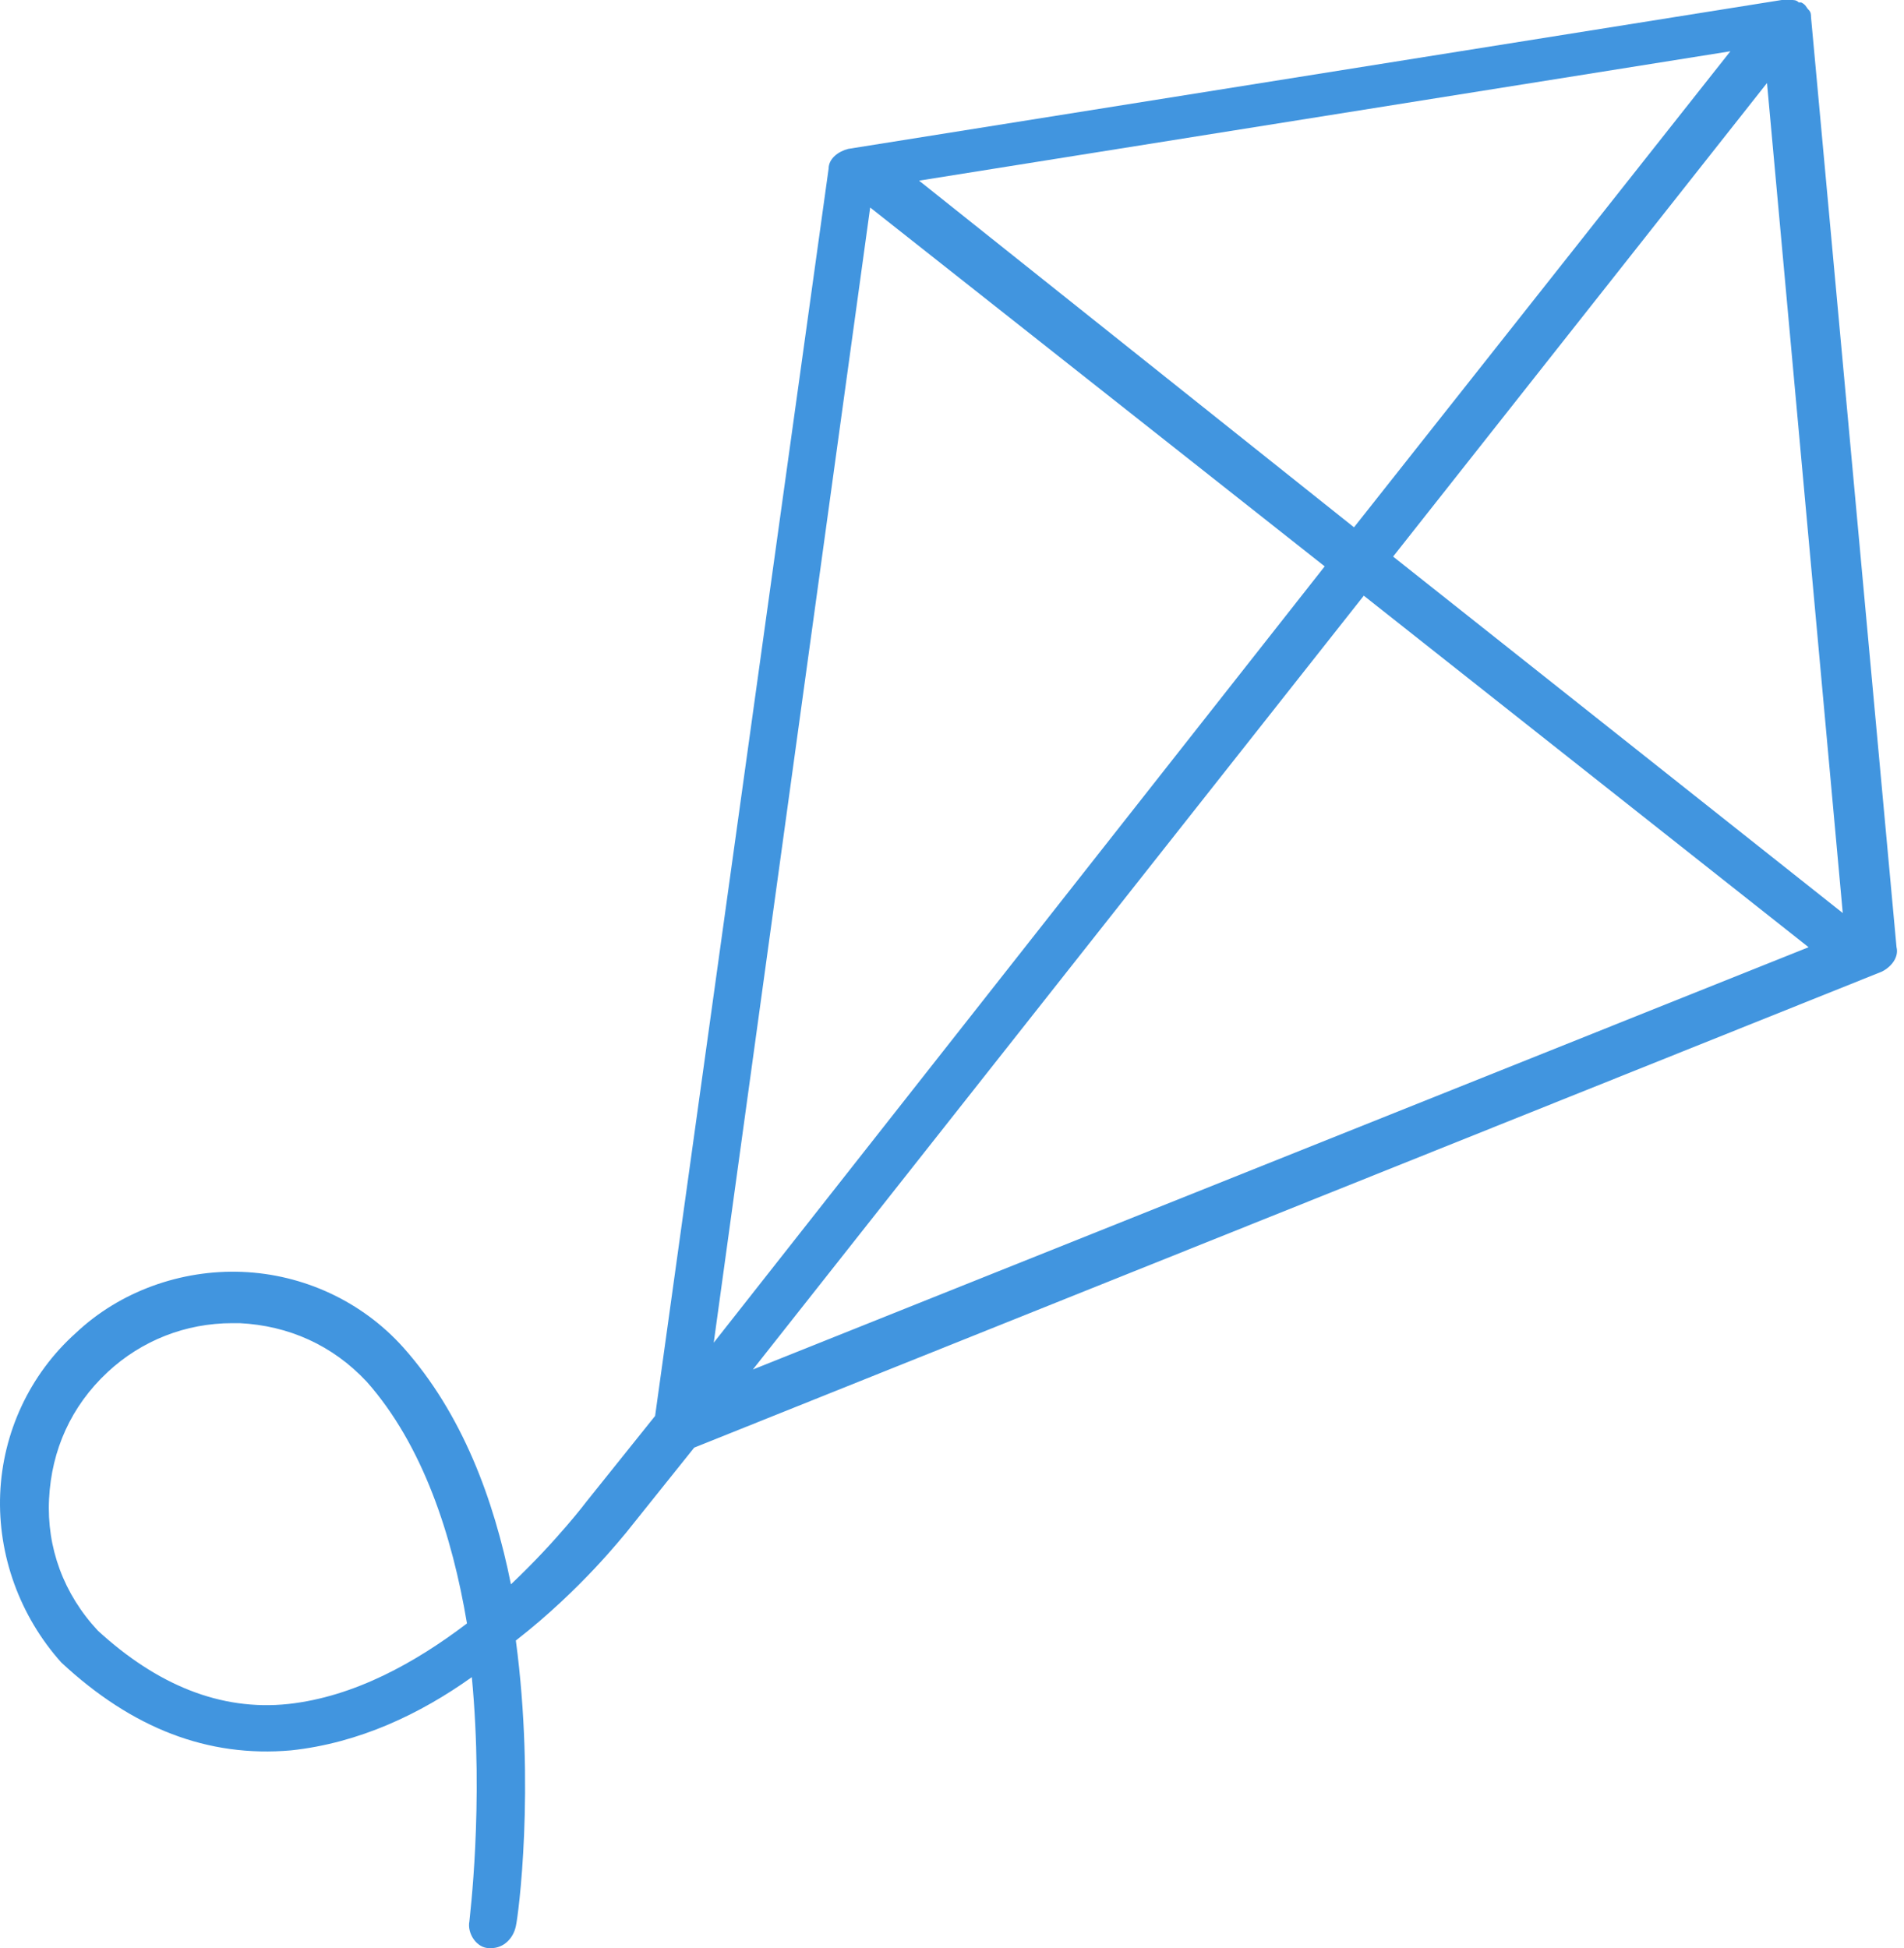 <?xml version="1.0" encoding="UTF-8"?> <svg xmlns="http://www.w3.org/2000/svg" width="43" height="44" viewBox="0 0 43 44" fill="none"> <path d="M14.133 34.626L15.678 32.696L42.5 21.945C42.721 21.834 42.887 21.614 42.831 21.393L40.9 0.386C40.9 0.331 40.9 0.275 40.844 0.22C40.789 0.165 40.789 0.11 40.679 0.055H40.624C40.569 -5.86865e-09 40.513 0 40.458 0H40.403H40.238L19.155 3.363C18.934 3.418 18.714 3.584 18.714 3.805L14.795 31.98L13.249 33.91C13.249 33.91 12.587 34.792 11.539 35.784C11.152 33.854 10.435 31.925 9.11 30.436C8.172 29.388 6.847 28.782 5.468 28.727C4.088 28.672 2.708 29.168 1.715 30.105C0.666 31.043 0.059 32.366 0.004 33.744C-0.051 35.123 0.446 36.501 1.384 37.549C2.984 39.038 4.695 39.699 6.572 39.534C8.117 39.369 9.497 38.707 10.656 37.88C10.932 40.802 10.601 43.338 10.601 43.394C10.546 43.669 10.767 44 11.043 44H11.098C11.374 44 11.594 43.78 11.65 43.504C11.705 43.283 12.091 40.361 11.65 37.053C13.139 35.894 14.078 34.681 14.133 34.626L14.133 34.626ZM17.003 30.932L30.8 13.454L40.845 21.394L17.003 30.932ZM41.617 20.622L31.462 12.571L39.906 1.875L41.617 20.622ZM30.579 11.91L20.756 4.08L39.079 1.158L30.579 11.91ZM19.652 4.687L29.917 12.792L16.119 30.326L19.652 4.687ZM6.516 38.486C4.971 38.651 3.536 38.045 2.212 36.832C1.439 36.005 1.052 34.957 1.108 33.855C1.163 32.752 1.605 31.759 2.433 30.988C3.205 30.271 4.199 29.885 5.247 29.885H5.413C6.516 29.94 7.51 30.381 8.283 31.208C9.552 32.642 10.214 34.682 10.546 36.667C9.386 37.549 8.007 38.321 6.516 38.486Z" fill="#4195DF"></path> </svg> 